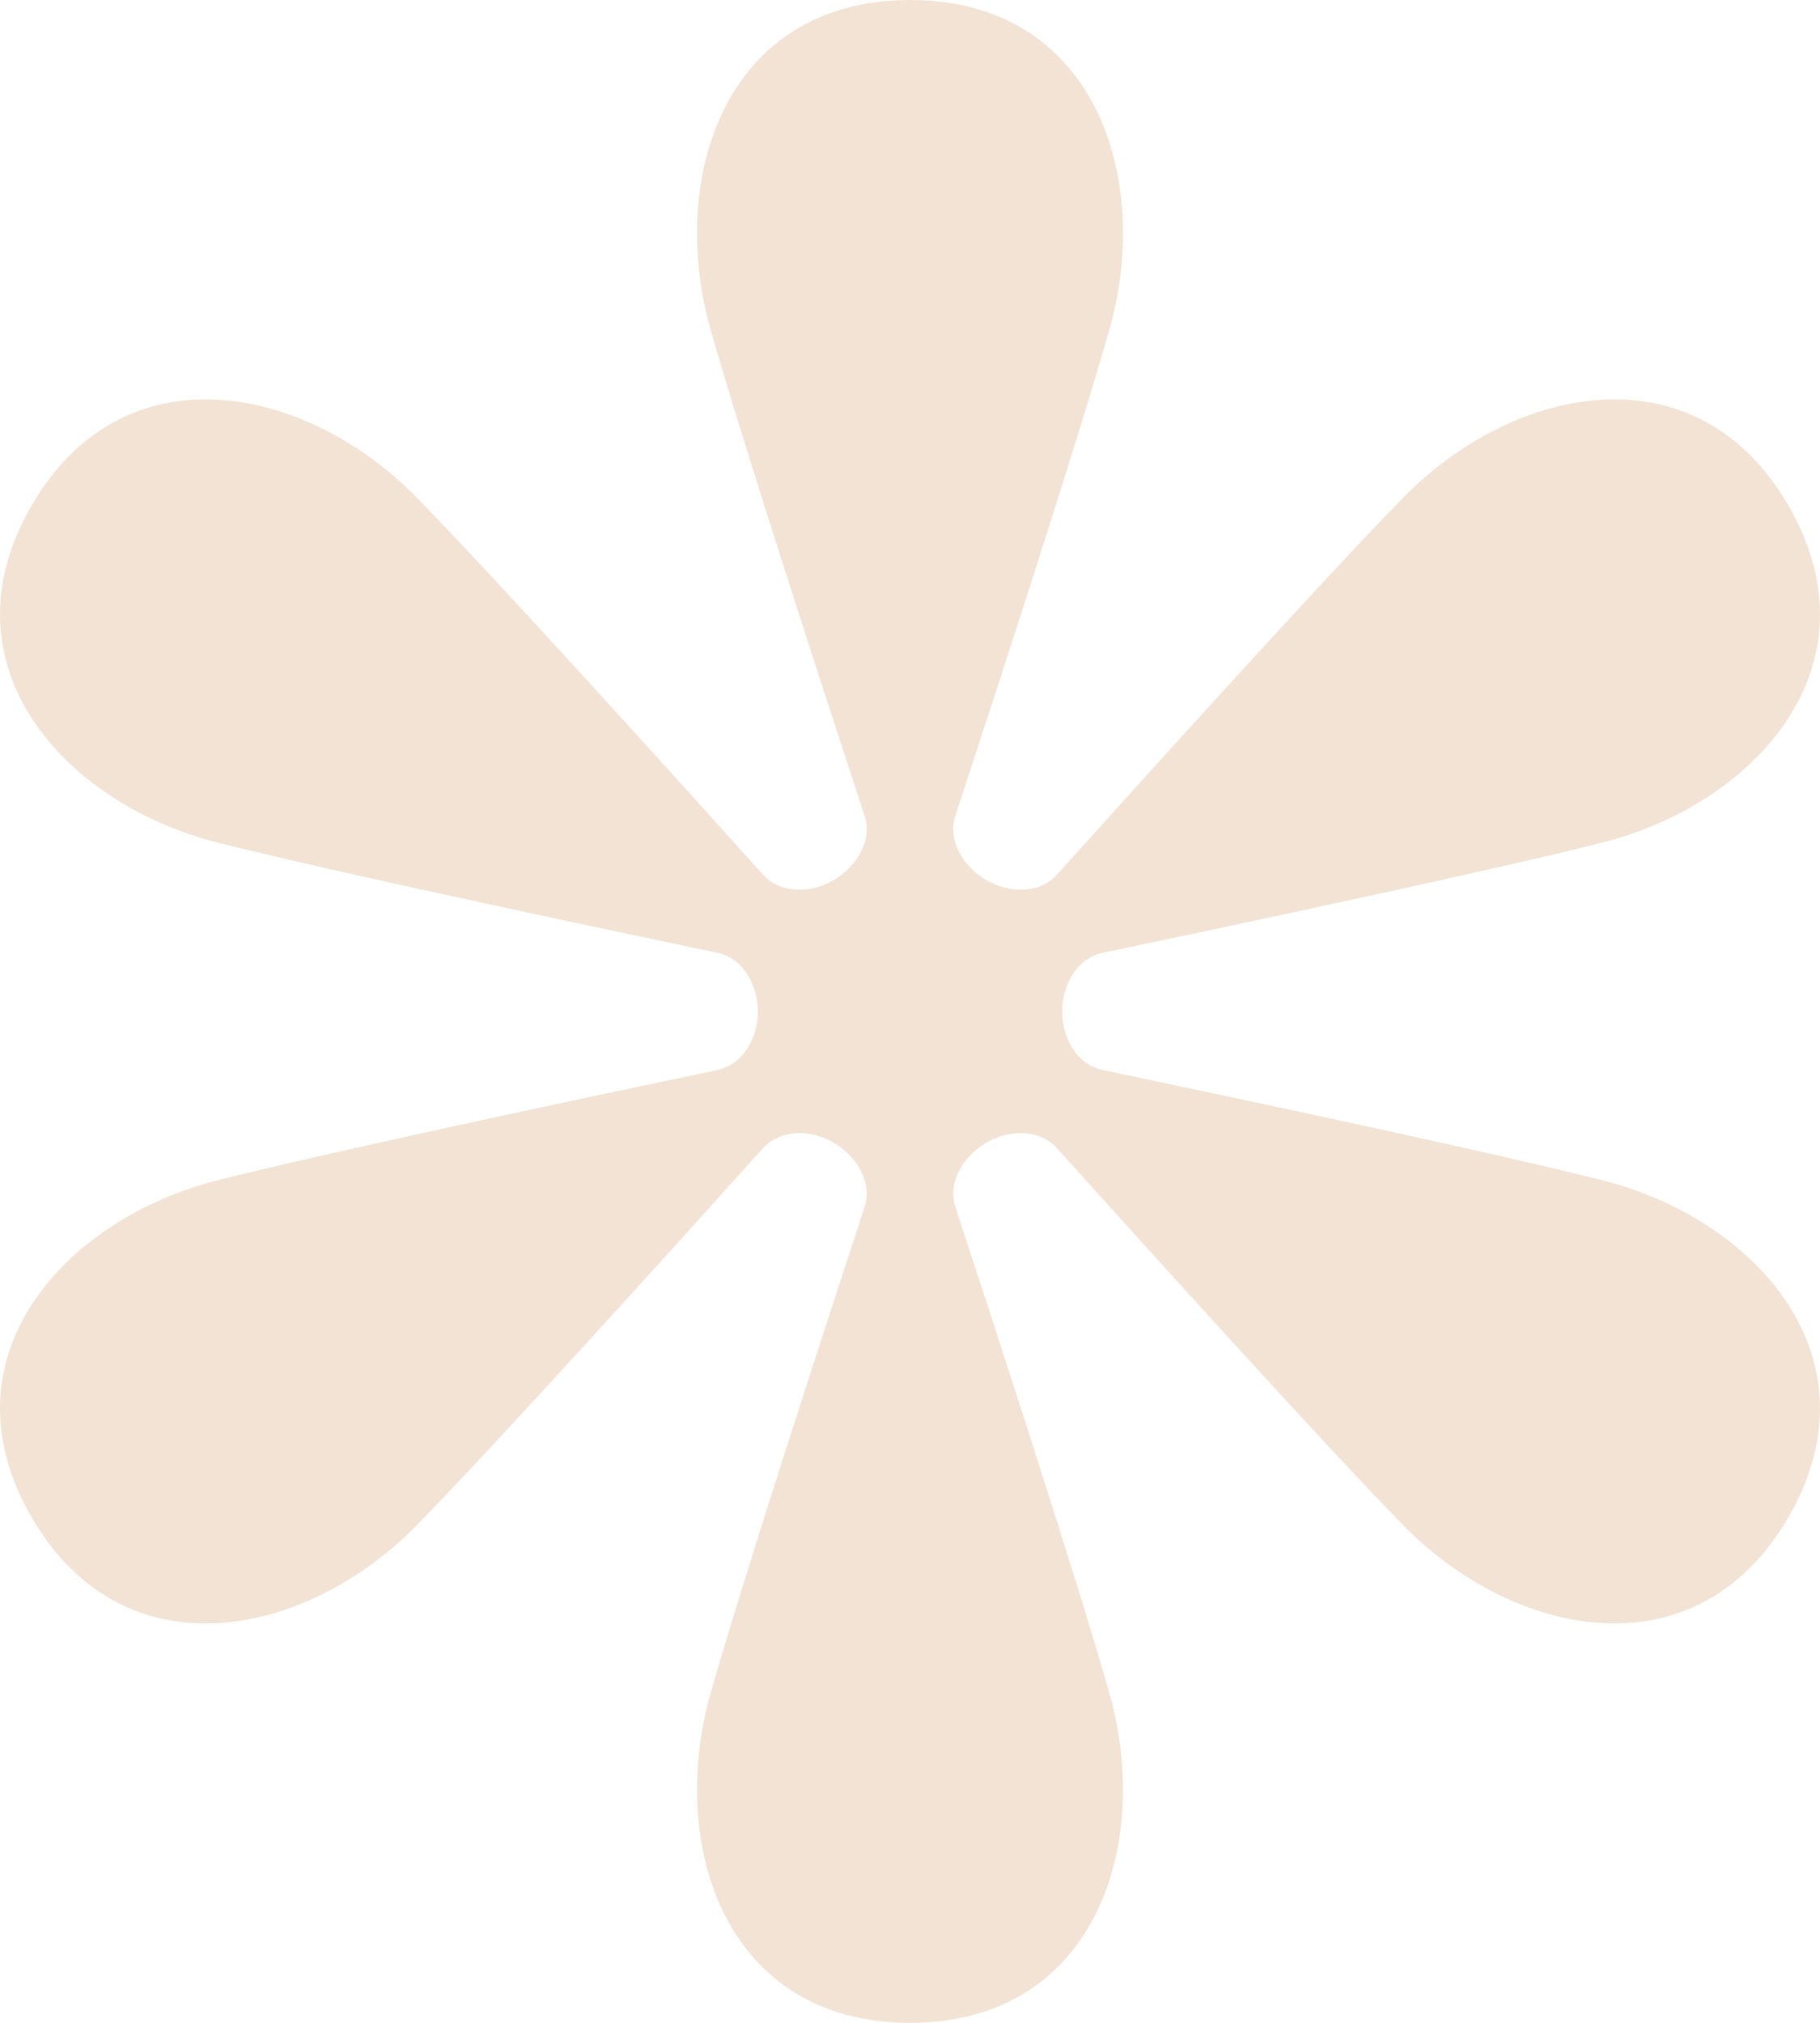 <?xml version="1.0" encoding="UTF-8"?> <svg xmlns="http://www.w3.org/2000/svg" width="45" height="50" viewBox="0 0 45 50" fill="none"><path d="M17.564 8.125C16.506 4.375 17.941 0 22.5 0C27.059 0 28.494 4.375 27.436 8.125C26.691 10.766 24.722 16.817 23.622 20.165C23.42 20.782 23.829 21.431 24.392 21.758C24.954 22.084 25.703 22.098 26.138 21.615C28.496 18.993 32.771 14.265 34.694 12.301C37.423 9.513 41.942 8.565 44.221 12.5C46.5 16.435 43.417 19.862 39.63 20.823C36.962 21.501 30.72 22.827 27.261 23.552C26.624 23.685 26.262 24.351 26.262 25C26.262 25.649 26.624 26.315 27.261 26.448C30.72 27.173 36.962 28.499 39.63 29.176C43.417 30.138 46.5 33.565 44.221 37.5C41.942 41.435 37.423 40.487 34.694 37.699C32.771 35.734 28.496 31.007 26.138 28.385C25.703 27.902 24.954 27.916 24.392 28.242C23.829 28.569 23.42 29.218 23.623 29.835C24.722 33.183 26.691 39.234 27.436 41.875C28.494 45.625 27.059 50 22.5 50C17.941 50 16.506 45.625 17.564 41.875C18.309 39.234 20.278 33.183 21.377 29.835C21.58 29.218 21.171 28.569 20.608 28.242C20.046 27.916 19.297 27.902 18.862 28.385C16.504 31.007 12.229 35.734 10.306 37.699C7.577 40.487 3.058 41.435 0.779 37.5C-1.5 33.565 1.583 30.138 5.37 29.177C8.038 28.499 14.28 27.173 17.739 26.448C18.376 26.315 18.738 25.649 18.738 25C18.738 24.351 18.376 23.685 17.739 23.552C14.28 22.827 8.038 21.501 5.37 20.824C1.583 19.862 -1.5 16.435 0.779 12.5C3.058 8.565 7.577 9.513 10.306 12.301C12.229 14.265 16.504 18.993 18.862 21.615C19.297 22.098 20.046 22.084 20.608 21.758C21.171 21.431 21.58 20.782 21.377 20.165C20.278 16.817 18.309 10.766 17.564 8.125Z" fill="#F2E3D5"></path></svg> 